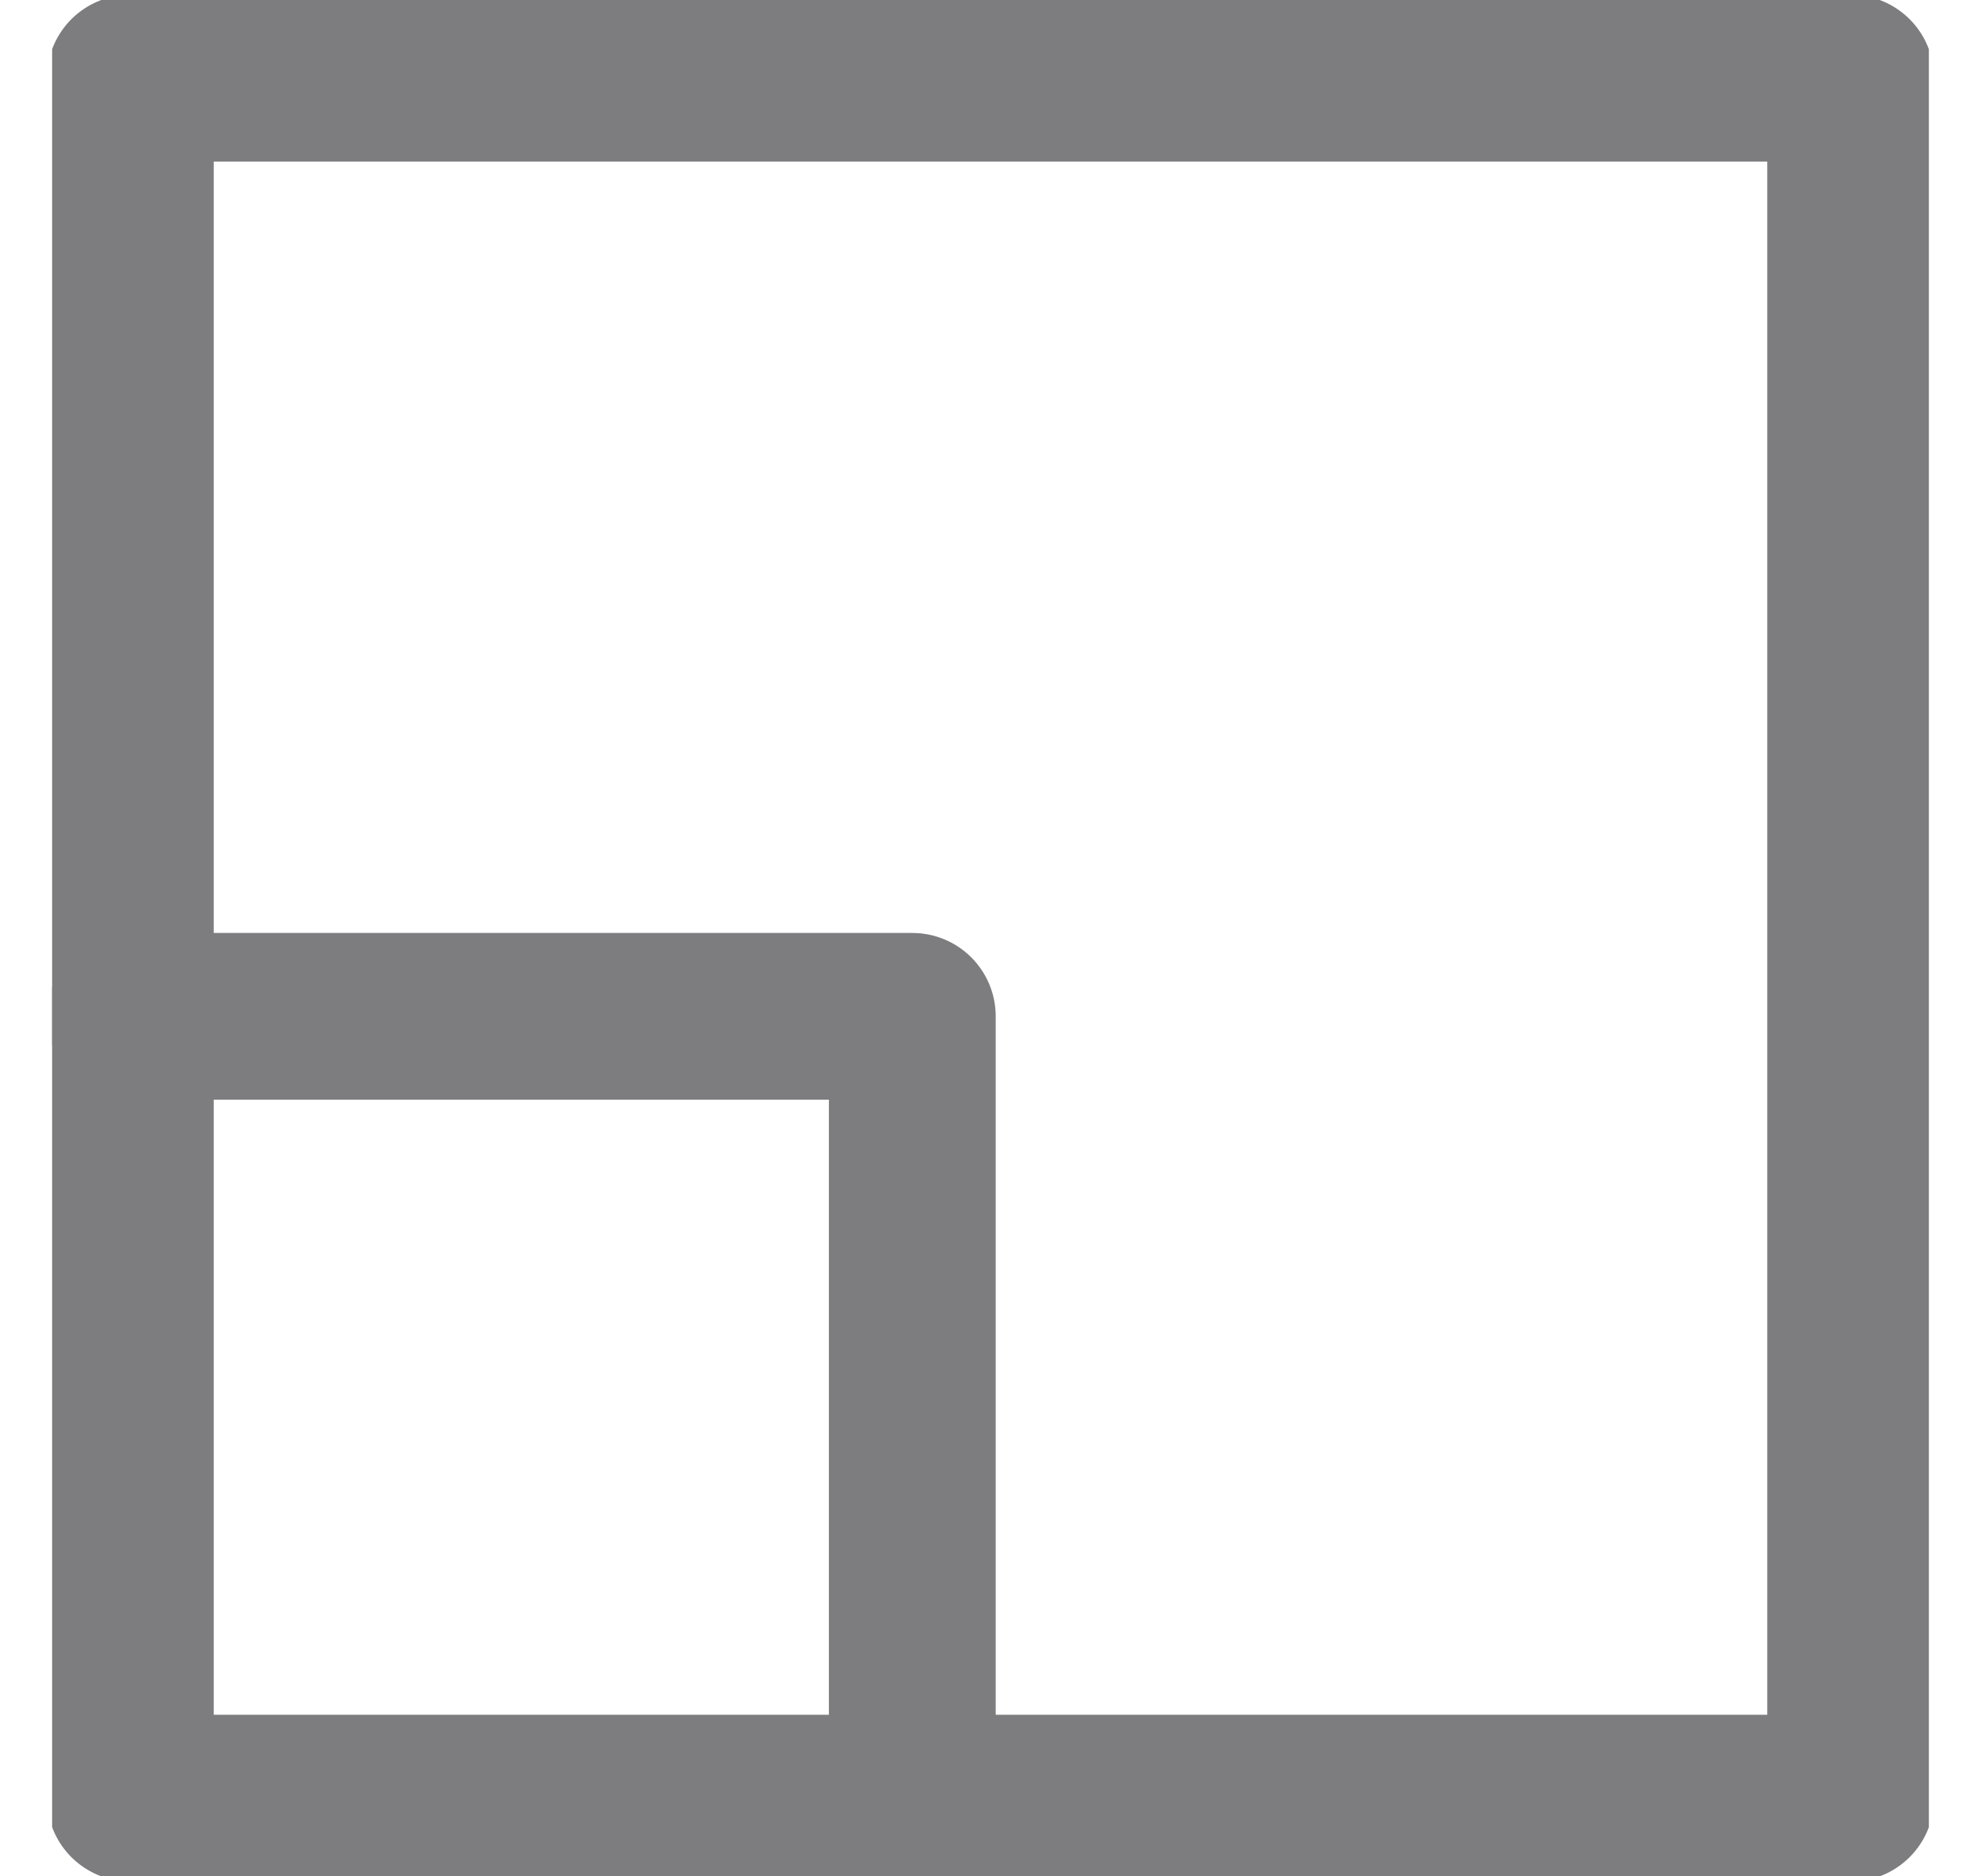 <svg width="19" height="18" viewBox="0 0 19 18" fill="none" xmlns="http://www.w3.org/2000/svg">
<g clip-path="url(#clip0_3294_20034)">
<path d="M1.25 9.75H8.75V17.25" stroke="#7D7D80" stroke-width="1.6" stroke-linecap="round" stroke-linejoin="round"/>
<path d="M17.75 0.75H1.25V17.25H17.75V0.75Z" stroke="#7D7D80" stroke-width="1.6" stroke-linecap="round" stroke-linejoin="round"/>
</g>
<defs>
<clipPath id="clip0_3294_20034">
<rect width="18" height="18" fill="white" transform="translate(0.5)"/>
</clipPath>
</defs>
</svg>
